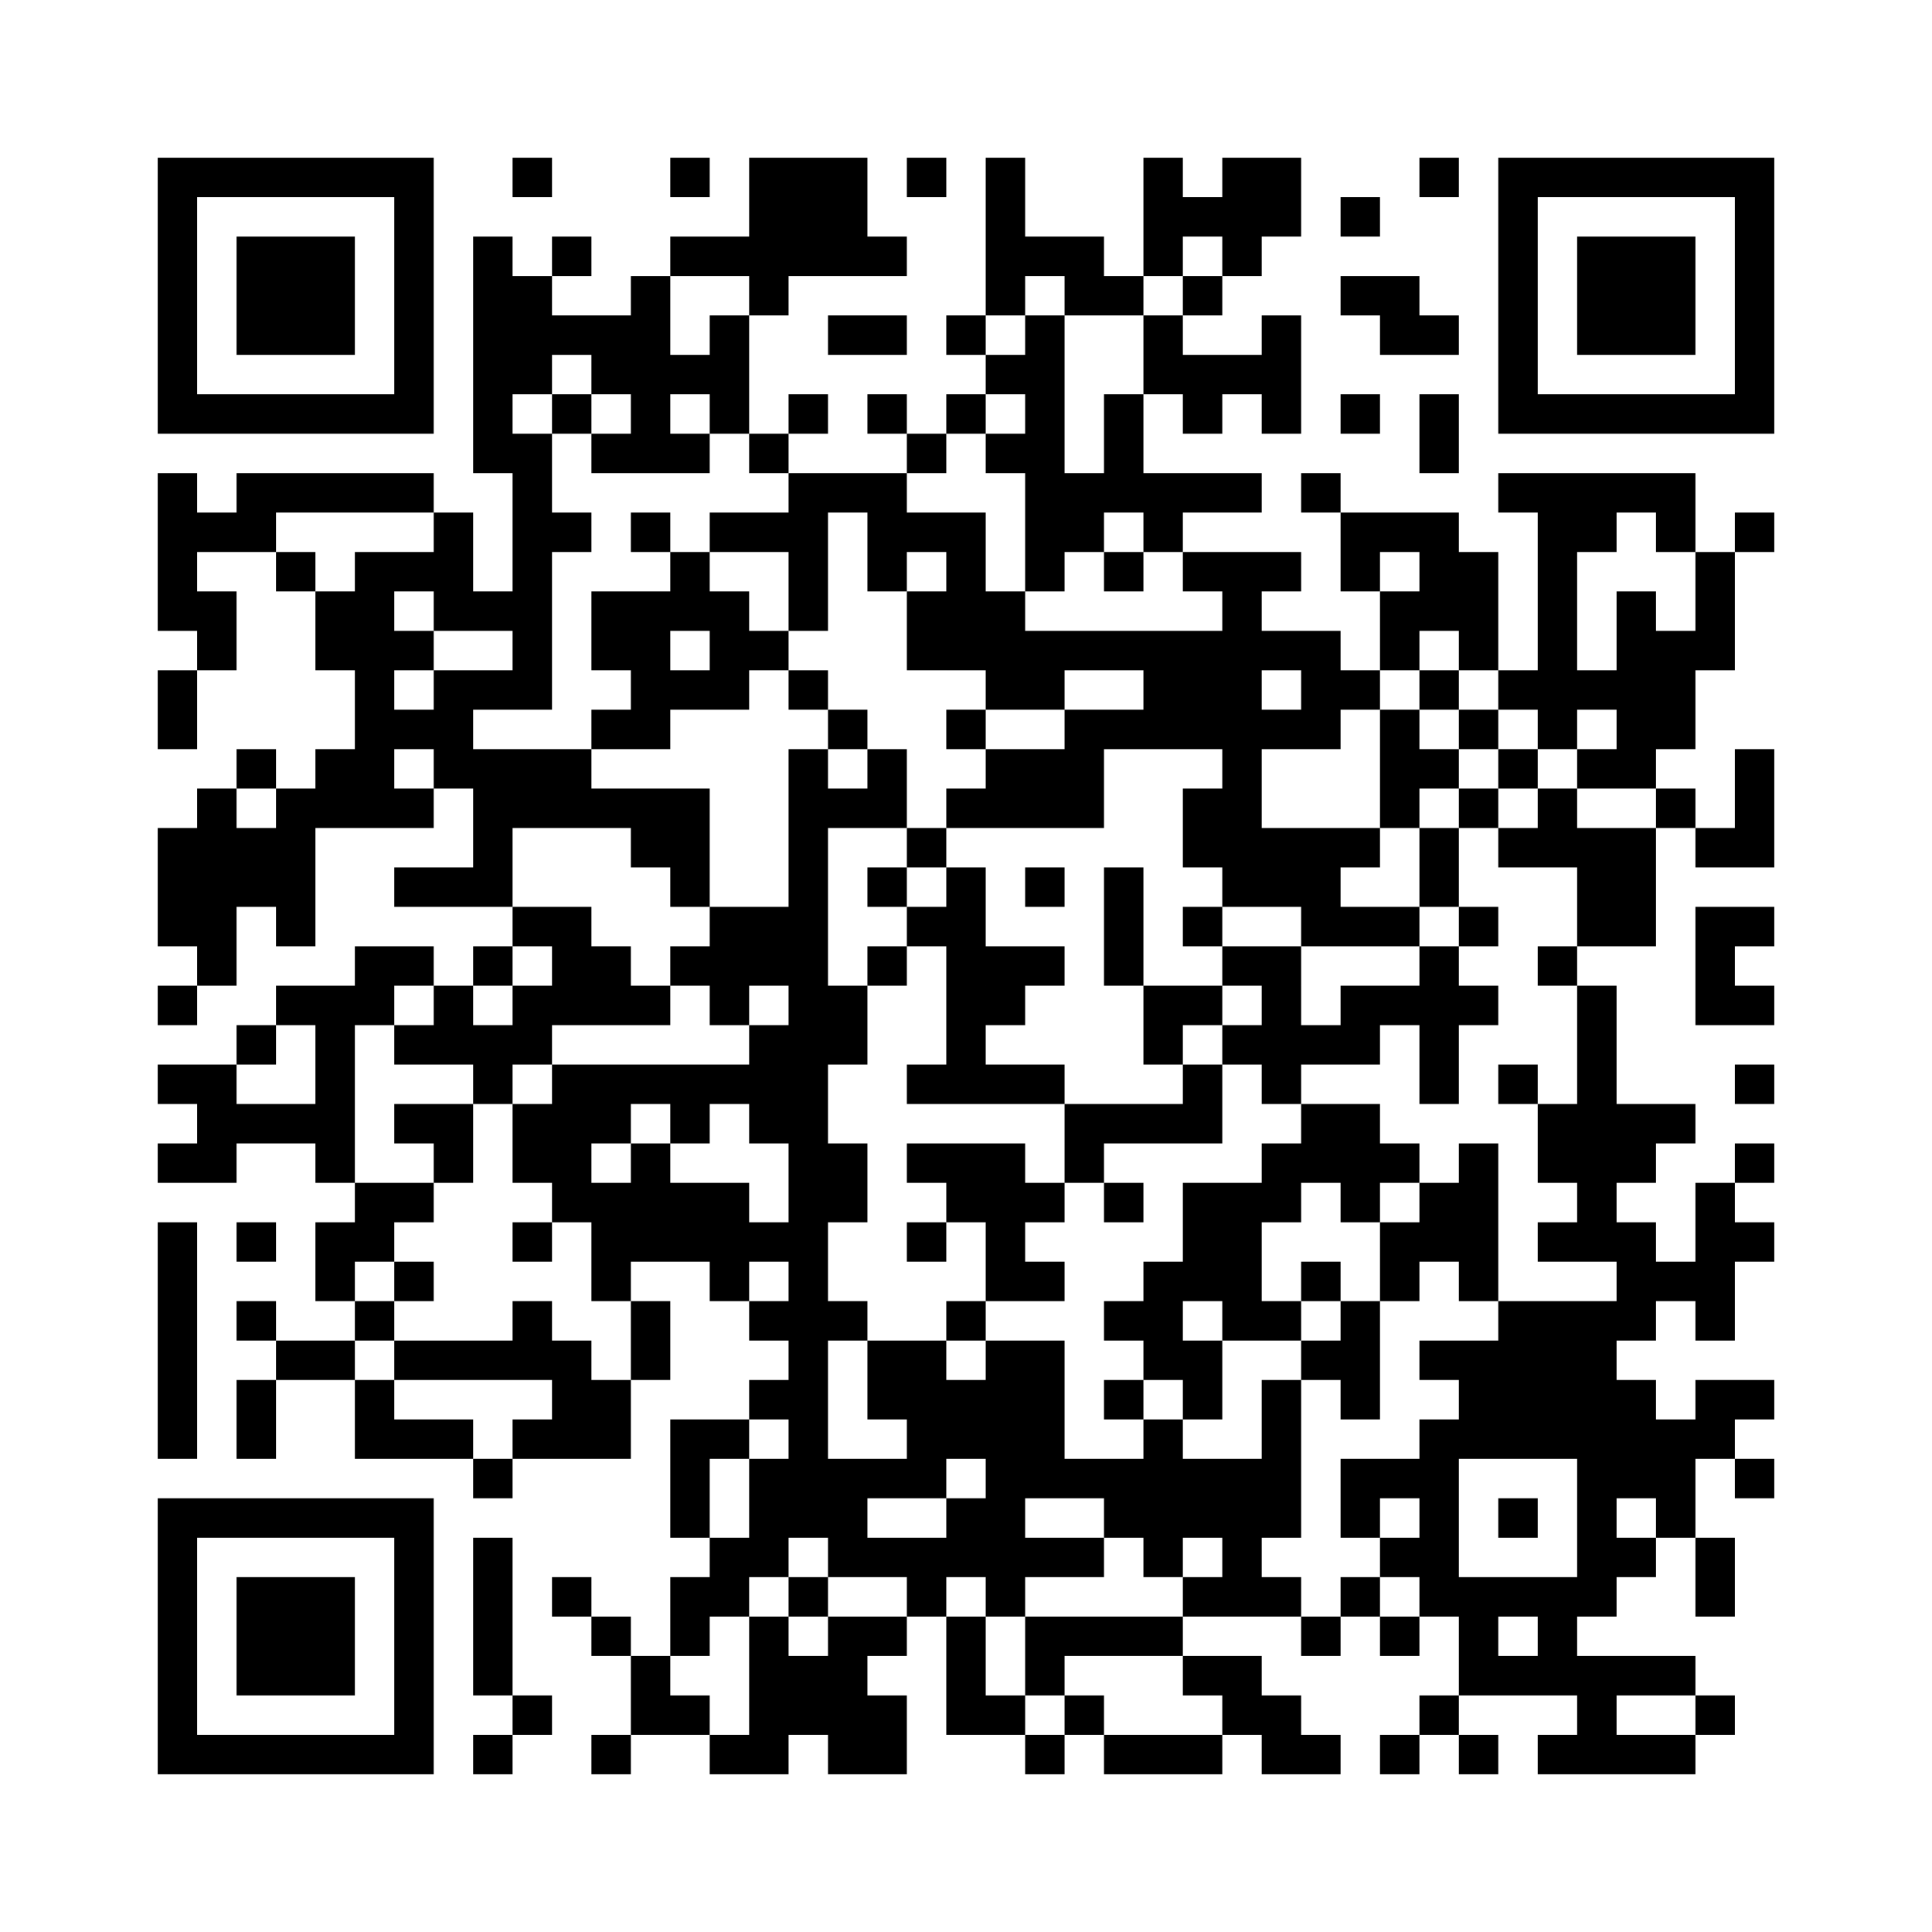 ﻿<?xml version="1.0" encoding="UTF-8"?>
<!DOCTYPE svg PUBLIC "-//W3C//DTD SVG 1.1//EN" "http://www.w3.org/Graphics/SVG/1.1/DTD/svg11.dtd">
<svg xmlns="http://www.w3.org/2000/svg" version="1.1" viewBox="0 0 49 49" stroke="none">
	<rect width="100%" height="100%" fill="#ffffff"/>
	<path d="M4,4h7v1h-7z M13,4h1v1h-1z M17,4h1v1h-1z M19,4h3v3h-3z M23,4h1v1h-1z M25,4h1v4h-1z M29,4h1v3h-1z M31,4h2v2h-2z M36,4h1v1h-1z M38,4h7v1h-7z M4,5h1v6h-1z M10,5h1v6h-1z M30,5h1v1h-1z M34,5h1v1h-1z M38,5h1v6h-1z M44,5h1v6h-1z M6,6h3v3h-3z M12,6h1v6h-1z M14,6h1v1h-1z M17,6h2v1h-2z M22,6h1v1h-1z M26,6h2v1h-2z M31,6h1v1h-1z M40,6h3v3h-3z M13,7h1v3h-1z M16,7h1v5h-1z M19,7h1v1h-1z M27,7h2v1h-2z M30,7h1v1h-1z M34,7h2v1h-2z M14,8h2v1h-2z M18,8h1v3h-1z M21,8h2v1h-2z M24,8h1v1h-1z M26,8h1v7h-1z M29,8h1v2h-1z M32,8h1v3h-1z M35,8h2v1h-2z M15,9h1v1h-1z M17,9h1v1h-1z M25,9h1v1h-1z M30,9h2v1h-2z M5,10h5v1h-5z M14,10h1v1h-1z M20,10h1v1h-1z M22,10h1v1h-1z M24,10h1v1h-1z M28,10h1v3h-1z M30,10h1v1h-1z M34,10h1v1h-1z M36,10h1v2h-1z M39,10h5v1h-5z M13,11h1v7h-1z M15,11h1v1h-1z M17,11h1v1h-1z M19,11h1v1h-1z M23,11h1v1h-1z M25,11h1v1h-1z M4,12h1v4h-1z M6,12h5v1h-5z M20,12h1v4h-1z M21,12h2v1h-2z M27,12h1v2h-1z M29,12h3v1h-3z M33,12h1v1h-1z M38,12h5v1h-5z M5,13h2v1h-2z M11,13h1v3h-1z M14,13h1v1h-1z M16,13h1v1h-1z M18,13h2v1h-2z M22,13h3v1h-3z M29,13h1v1h-1z M34,13h3v1h-3z M39,13h1v6h-1z M40,13h1v1h-1z M42,13h1v1h-1z M44,13h1v1h-1z M7,14h1v1h-1z M9,14h1v7h-1z M10,14h1v1h-1z M17,14h1v2h-1z M22,14h1v1h-1z M24,14h1v3h-1z M28,14h1v1h-1z M30,14h3v1h-3z M34,14h1v1h-1z M36,14h2v2h-2z M43,14h1v3h-1z M5,15h1v2h-1z M8,15h1v2h-1z M12,15h1v1h-1z M15,15h2v2h-2z M18,15h1v3h-1z M23,15h1v2h-1z M25,15h1v3h-1z M31,15h1v8h-1z M35,15h1v2h-1z M41,15h1v5h-1z M10,16h1v1h-1z M19,16h1v1h-1z M26,16h5v1h-5z M32,16h2v1h-2z M37,16h1v1h-1z M42,16h1v3h-1z M4,17h1v2h-1z M11,17h1v3h-1z M12,17h1v1h-1z M16,17h2v1h-2z M20,17h1v1h-1z M26,17h1v1h-1z M29,17h2v2h-2z M33,17h2v1h-2z M36,17h1v1h-1z M38,17h1v1h-1z M40,17h1v1h-1z M10,18h1v1h-1z M15,18h2v1h-2z M21,18h1v1h-1z M24,18h1v1h-1z M27,18h1v3h-1z M28,18h1v1h-1z M32,18h2v1h-2z M35,18h1v3h-1z M37,18h1v1h-1z M6,19h1v1h-1z M8,19h1v2h-1z M12,19h3v2h-3z M20,19h1v20h-1z M22,19h1v2h-1z M25,19h2v2h-2z M36,19h1v1h-1z M38,19h1v1h-1z M40,19h1v1h-1z M44,19h1v3h-1z M5,20h1v5h-1z M7,20h1v4h-1z M10,20h1v1h-1z M15,20h3v1h-3z M21,20h1v1h-1z M24,20h1v1h-1z M30,20h1v2h-1z M37,20h1v1h-1z M39,20h1v2h-1z M42,20h1v1h-1z M4,21h1v3h-1z M6,21h1v2h-1z M12,21h1v2h-1z M16,21h2v1h-2z M23,21h1v1h-1z M32,21h2v2h-2z M34,21h1v1h-1z M36,21h1v2h-1z M38,21h1v1h-1z M40,21h2v3h-2z M43,21h1v1h-1z M10,22h2v1h-2z M17,22h1v1h-1z M22,22h1v1h-1z M24,22h1v6h-1z M26,22h1v1h-1z M28,22h1v3h-1z M13,23h2v1h-2z M18,23h2v2h-2z M23,23h1v1h-1z M30,23h1v1h-1z M33,23h3v1h-3z M37,23h1v1h-1z M43,23h1v3h-1z M44,23h1v1h-1z M9,24h2v1h-2z M12,24h1v1h-1z M14,24h2v2h-2z M17,24h1v1h-1z M22,24h1v1h-1z M25,24h2v1h-2z M31,24h2v1h-2z M36,24h1v4h-1z M39,24h1v1h-1z M4,25h1v1h-1z M7,25h3v1h-3z M11,25h1v2h-1z M13,25h1v2h-1z M16,25h1v1h-1z M18,25h1v1h-1z M21,25h1v2h-1z M25,25h1v1h-1z M29,25h2v1h-2z M32,25h1v3h-1z M34,25h2v1h-2z M37,25h1v1h-1z M40,25h1v7h-1z M44,25h1v1h-1z M6,26h1v1h-1z M8,26h1v4h-1z M10,26h1v1h-1z M12,26h1v2h-1z M19,26h1v3h-1z M29,26h1v1h-1z M31,26h1v1h-1z M33,26h2v1h-2z M4,27h2v1h-2z M14,27h5v1h-5z M23,27h1v1h-1z M25,27h2v1h-2z M30,27h1v2h-1z M38,27h1v1h-1z M44,27h1v1h-1z M5,28h3v1h-3z M10,28h2v1h-2z M13,28h2v2h-2z M15,28h1v1h-1z M17,28h1v1h-1z M27,28h3v1h-3z M33,28h2v2h-2z M39,28h1v2h-1z M41,28h2v1h-2z M4,29h2v1h-2z M11,29h1v1h-1z M16,29h1v3h-1z M21,29h1v2h-1z M23,29h3v1h-3z M27,29h1v1h-1z M32,29h1v2h-1z M35,29h1v1h-1z M37,29h1v4h-1z M41,29h1v1h-1z M44,29h1v1h-1z M9,30h2v1h-2z M14,30h2v1h-2z M17,30h2v2h-2z M24,30h3v1h-3z M28,30h1v1h-1z M30,30h2v3h-2z M34,30h1v1h-1z M36,30h1v2h-1z M43,30h1v4h-1z M4,31h1v6h-1z M6,31h1v1h-1z M8,31h2v1h-2z M13,31h1v1h-1z M15,31h1v2h-1z M19,31h1v1h-1z M23,31h1v1h-1z M25,31h1v2h-1z M35,31h1v2h-1z M39,31h1v1h-1z M41,31h1v3h-1z M44,31h1v1h-1z M8,32h1v1h-1z M10,32h1v1h-1z M18,32h1v1h-1z M26,32h1v1h-1z M29,32h1v3h-1z M33,32h1v1h-1z M42,32h1v1h-1z M6,33h1v1h-1z M9,33h1v1h-1z M13,33h1v2h-1z M16,33h1v2h-1z M19,33h1v1h-1z M21,33h1v1h-1z M24,33h1v1h-1z M28,33h1v1h-1z M31,33h2v1h-2z M34,33h1v3h-1z M38,33h3v4h-3z M7,34h2v1h-2z M10,34h3v1h-3z M14,34h1v3h-1z M22,34h2v2h-2z M25,34h2v4h-2z M30,34h1v2h-1z M33,34h1v1h-1z M36,34h2v1h-2z M6,35h1v2h-1z M9,35h1v2h-1z M15,35h1v2h-1z M19,35h1v1h-1z M24,35h1v2h-1z M28,35h1v1h-1z M32,35h1v4h-1z M37,35h1v2h-1z M41,35h1v3h-1z M43,35h2v1h-2z M10,36h2v1h-2z M13,36h1v1h-1z M17,36h1v3h-1z M18,36h1v1h-1z M23,36h1v2h-1z M29,36h1v4h-1z M36,36h1v5h-1z M42,36h1v3h-1z M43,36h1v1h-1z M12,37h1v1h-1z M19,37h1v3h-1z M21,37h1v3h-1z M22,37h1v1h-1z M27,37h2v1h-2z M30,37h2v2h-2z M34,37h2v1h-2z M40,37h1v4h-1z M44,37h1v1h-1z M4,38h7v1h-7z M24,38h2v2h-2z M28,38h1v1h-1z M34,38h1v1h-1z M38,38h1v1h-1z M4,39h1v6h-1z M10,39h1v6h-1z M12,39h1v4h-1z M18,39h1v2h-1z M22,39h2v1h-2z M26,39h2v1h-2z M31,39h1v2h-1z M35,39h1v1h-1z M41,39h1v1h-1z M43,39h1v2h-1z M6,40h3v3h-3z M14,40h1v1h-1z M17,40h1v2h-1z M20,40h1v1h-1z M23,40h1v1h-1z M25,40h1v1h-1z M30,40h1v1h-1z M32,40h1v1h-1z M34,40h1v1h-1z M37,40h3v1h-3z M15,41h1v1h-1z M19,41h1v4h-1z M21,41h1v4h-1z M22,41h1v1h-1z M24,41h1v3h-1z M26,41h4v1h-4z M33,41h1v1h-1z M35,41h1v1h-1z M37,41h1v2h-1z M39,41h1v2h-1z M16,42h1v2h-1z M20,42h1v2h-1z M26,42h1v1h-1z M30,42h2v1h-2z M38,42h1v1h-1z M40,42h3v1h-3z M13,43h1v1h-1z M17,43h1v1h-1z M22,43h1v2h-1z M25,43h1v1h-1z M27,43h1v1h-1z M31,43h2v1h-2z M36,43h1v1h-1z M40,43h1v2h-1z M43,43h1v1h-1z M5,44h5v1h-5z M12,44h1v1h-1z M15,44h1v1h-1z M18,44h1v1h-1z M26,44h1v1h-1z M28,44h3v1h-3z M32,44h2v1h-2z M35,44h1v1h-1z M37,44h1v1h-1z M39,44h1v1h-1z M41,44h2v1h-2z" fill="#000000"/>
</svg>
